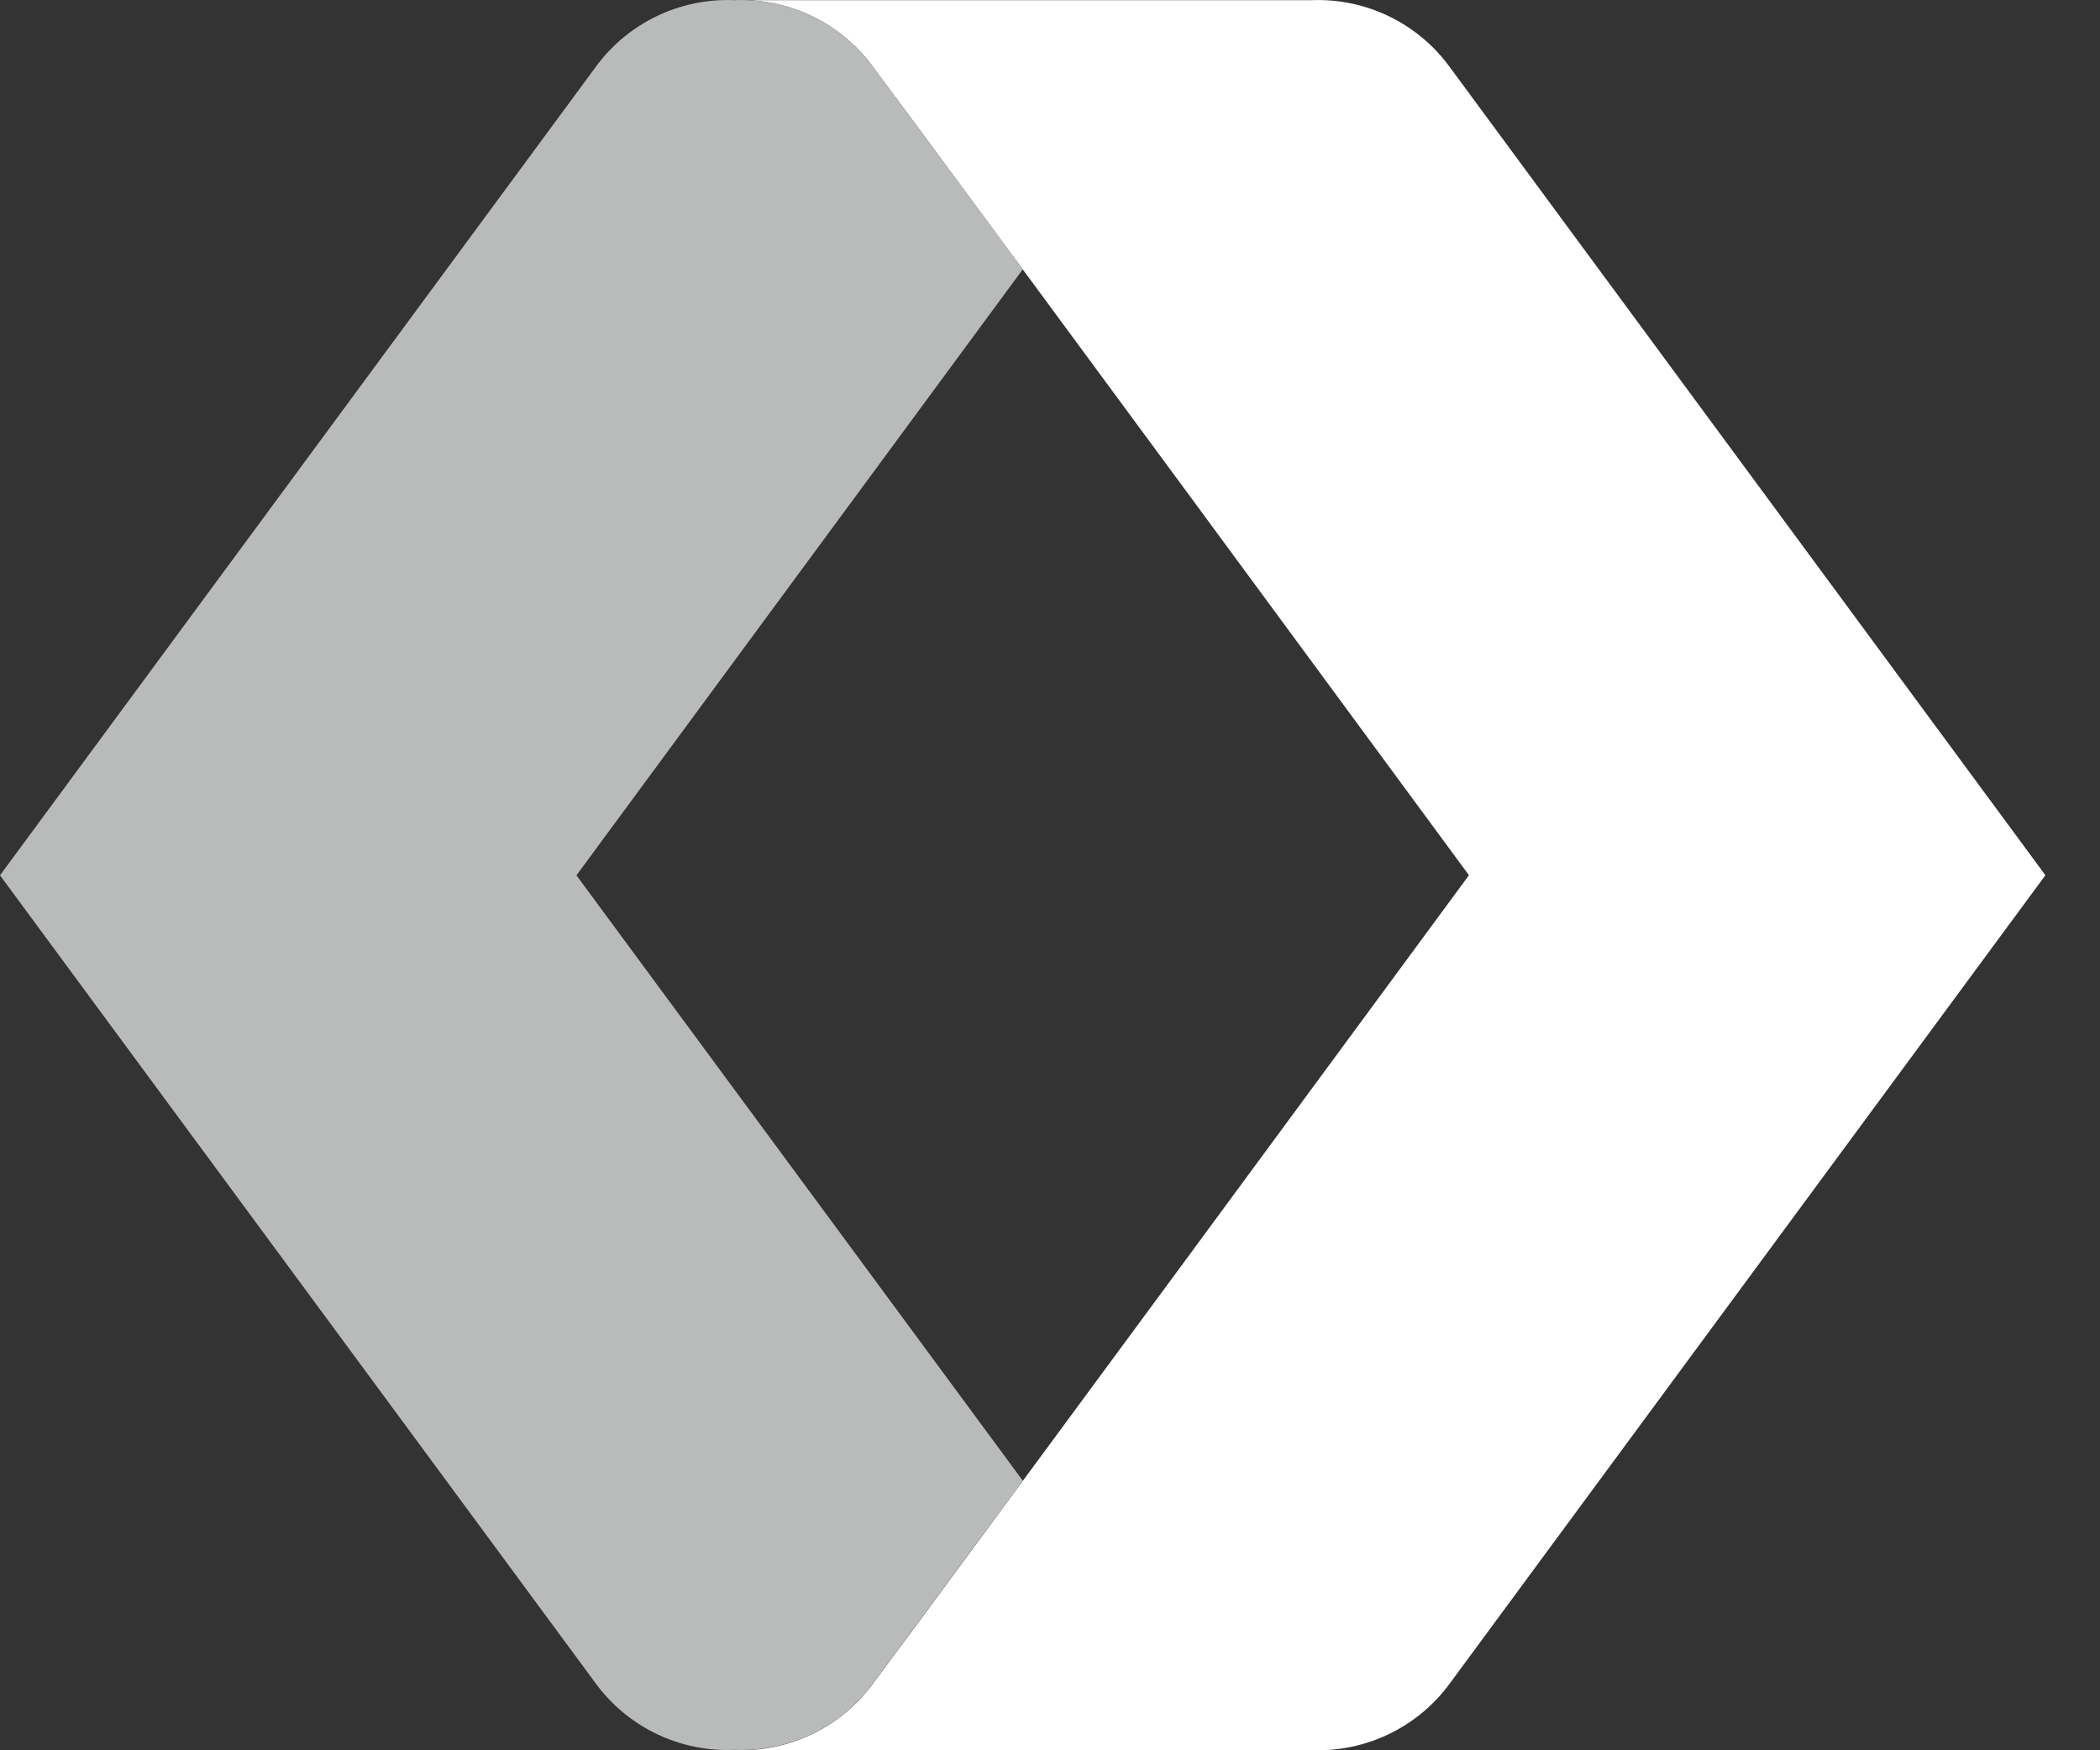 <?xml version="1.0" encoding="UTF-8"?> <svg xmlns="http://www.w3.org/2000/svg" width="24" height="20" viewBox="0 0 24 20" fill="none"><rect x="0" y="0" width="24" height="20" fill="#333333" stroke="none"/><path fill-rule="evenodd" clip-rule="evenodd" d="M16.57 0.768C16.203 0.263 15.608 -0.024 14.985 0.002H8.394C9.027 -0.024 9.63 0.272 9.995 0.789C10.66 1.673 16.788 10.001 16.788 10.001C16.788 10.001 10.66 18.326 9.995 19.213C9.629 19.729 9.027 20.024 8.394 19.998H14.985C15.608 20.024 16.203 19.738 16.57 19.235L23.376 10.001L16.57 0.768Z" fill="white"></path><path fill-rule="evenodd" clip-rule="evenodd" d="M11.69 3.076C10.854 1.947 10.194 1.054 9.995 0.789C9.631 0.273 9.027 -0.024 8.394 0.002C7.769 -0.024 7.173 0.263 6.806 0.768L0 10.002L6.806 19.233C7.174 19.736 7.77 20.023 8.394 19.995C9.027 20.022 9.63 19.727 9.995 19.211L11.69 16.921L6.588 10.002L11.69 3.076Z" fill="#B9BBBA"></path></svg> 